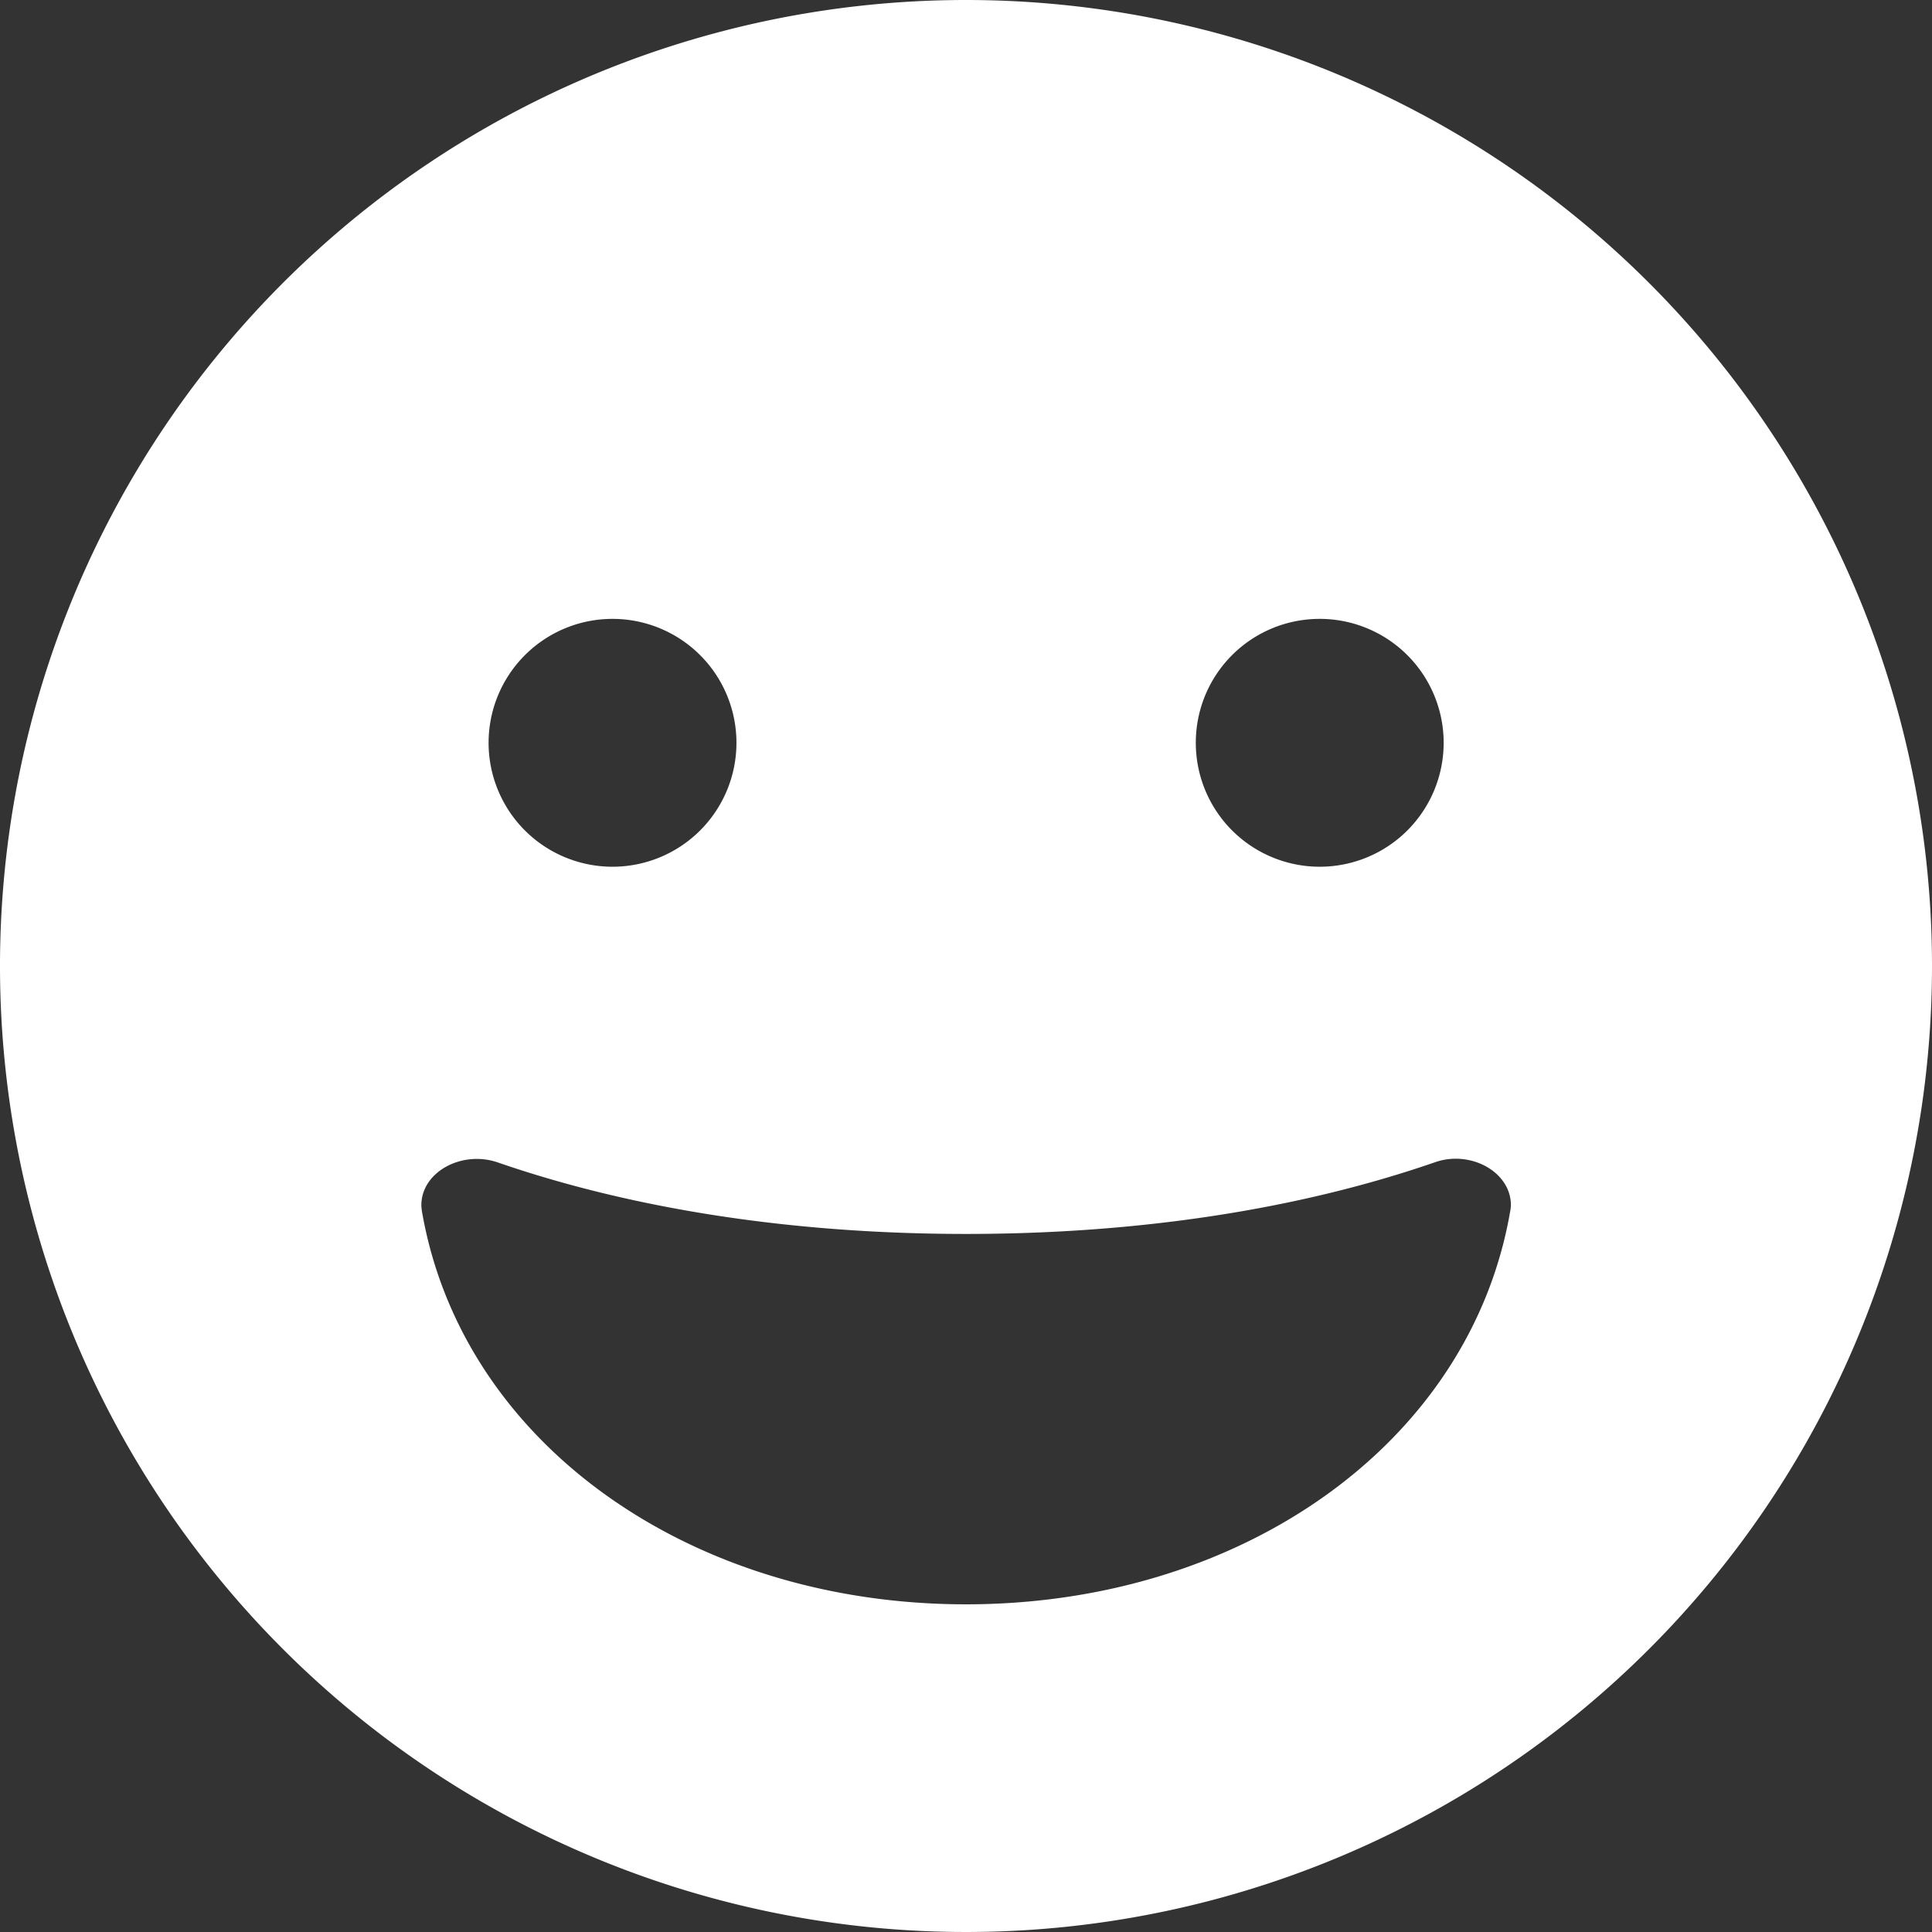 <svg xmlns="http://www.w3.org/2000/svg" version="1.1" xmlns:xlink="http://www.w3.org/1999/xlink" width="512" height="512" x="0" y="0" viewBox="0 0 152 152" style="enable-background:new 0 0 512 512" xml:space="preserve" class=""><rect x="0" y="0" width="152" height="152" fill="#333333" stroke="none"/><g><path d="M76 0a76 76 0 1 0 76 76A76 76 0 0 0 76 0zm27.82 48.69a9.75 9.75 0 1 1-9.74 9.74 9.74 9.74 0 0 1 9.74-9.74zm-55.64 0a9.75 9.75 0 1 1-9.74 9.74 9.75 9.75 0 0 1 9.74-9.74zm70.62 46.69c-3.19 18.21-21.14 30.84-42.8 30.84s-39.6-12.63-42.79-30.84a3.68 3.68 0 0 1-.06-.56c0-2.63 3.2-4.33 6-3.37 10.8 3.73 23.4 5.63 36.86 5.63s26.06-1.9 36.86-5.63c2.79-1 6 .73 6 3.37a3.64 3.64 0 0 1-.07.56z" data-name="Layer 2" fill="#ffffff" opacity="1" data-original="#000000" class=""></path></g></svg>